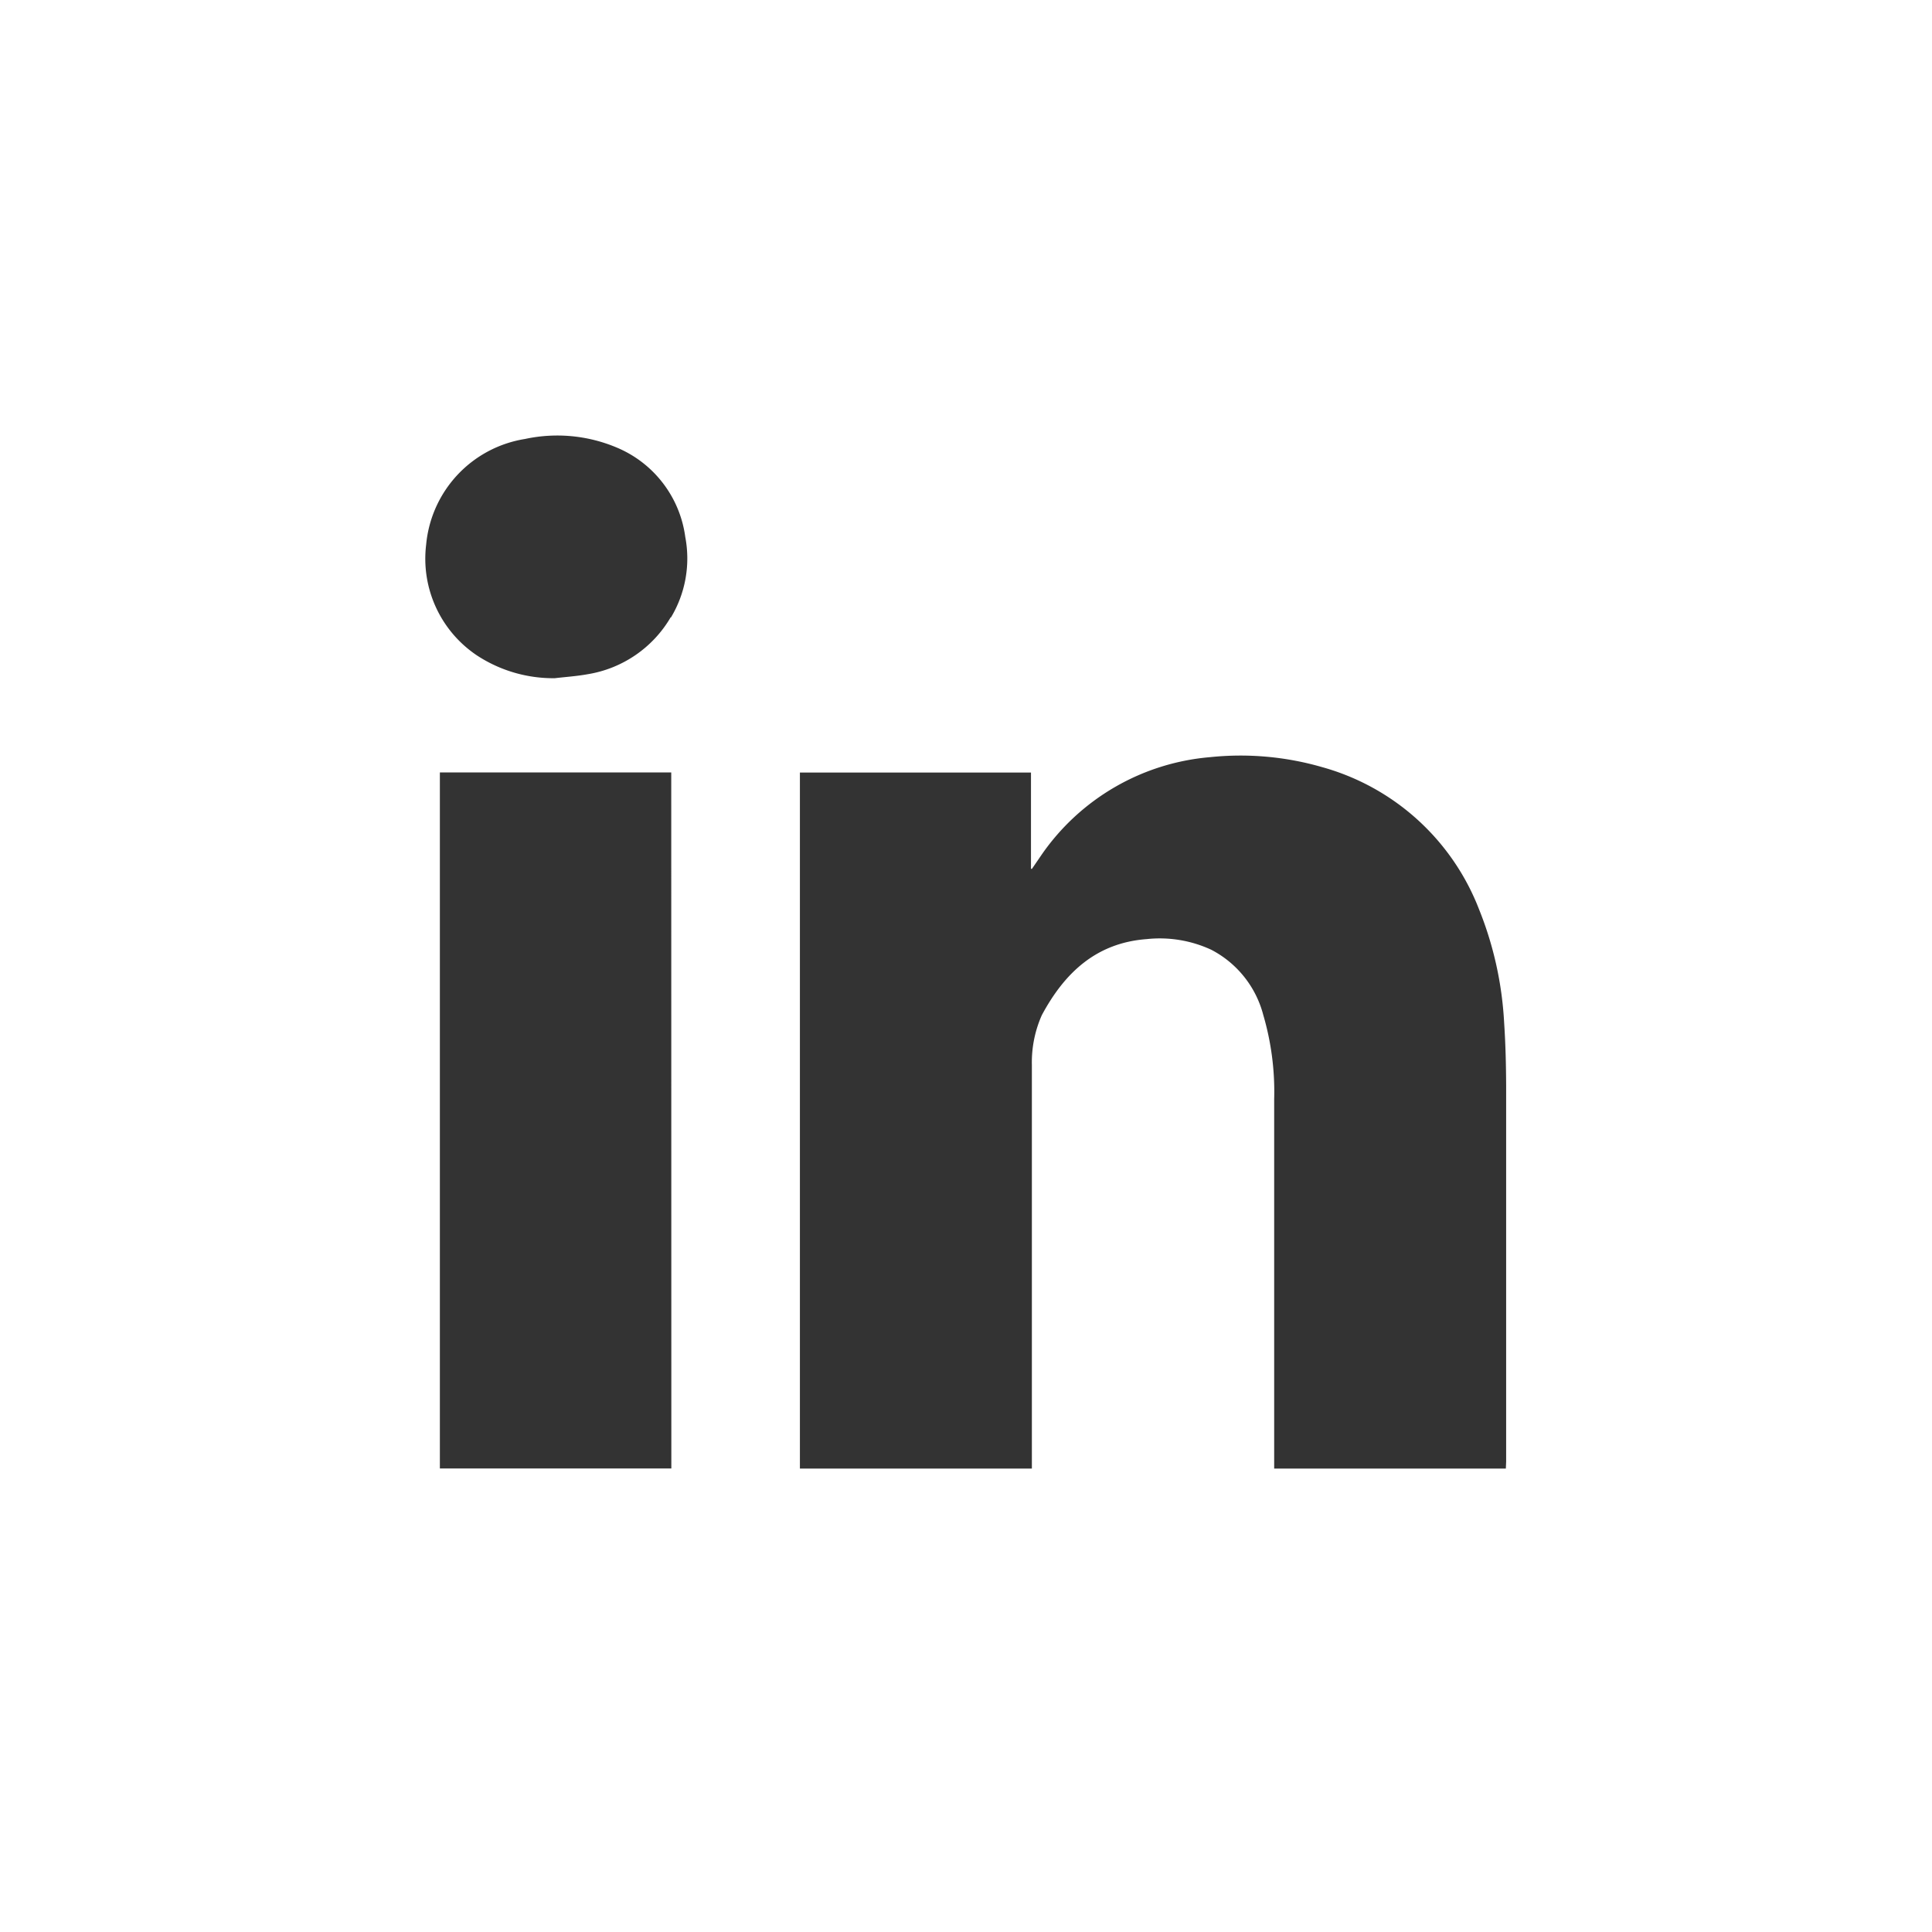<svg id="Linkedin_Square_-_White" data-name="Linkedin Square - White" xmlns="http://www.w3.org/2000/svg" viewBox="0 0 194.31 194.31"><rect x="0" y="0" width="194.31" height="194.31" fill="#333333" stroke="none"/><defs><style>.cls-1{fill:#fff;}</style></defs><title>Artboard 2</title><path class="cls-1" d="M0,0V194.31H194.31V0ZM67.52,147.69H44.24v-70H67.51Zm-.07-85.6a11.87,11.87,0,0,1-8.35,5.72c-1.09.2-2.2.27-3.3.4A14,14,0,0,1,48,65.94a11.7,11.7,0,0,1-5.14-11.16A11.86,11.86,0,0,1,52.8,44.15,15.38,15.38,0,0,1,62,45a11.38,11.38,0,0,1,6.92,9,11.52,11.52,0,0,1-1.44,8.1Zm84,85.61h-23.3v-.65q0-18.26,0-36.51a27.41,27.41,0,0,0-1.1-8.47,10.32,10.32,0,0,0-5.23-6.55,12.32,12.32,0,0,0-6.49-1.07c-5.09.38-8.27,3.4-10.55,7.65a11.69,11.69,0,0,0-1,5v40.6H80.45v-70h23.24v9.68h.1l1-1.46a22.94,22.94,0,0,1,16.92-9.77,29.51,29.51,0,0,1,11.25,1,23.72,23.72,0,0,1,15.8,14.32,35.52,35.52,0,0,1,2.52,11.42c.14,2.1.19,4.2.2,6.31V147Z"/></svg>
